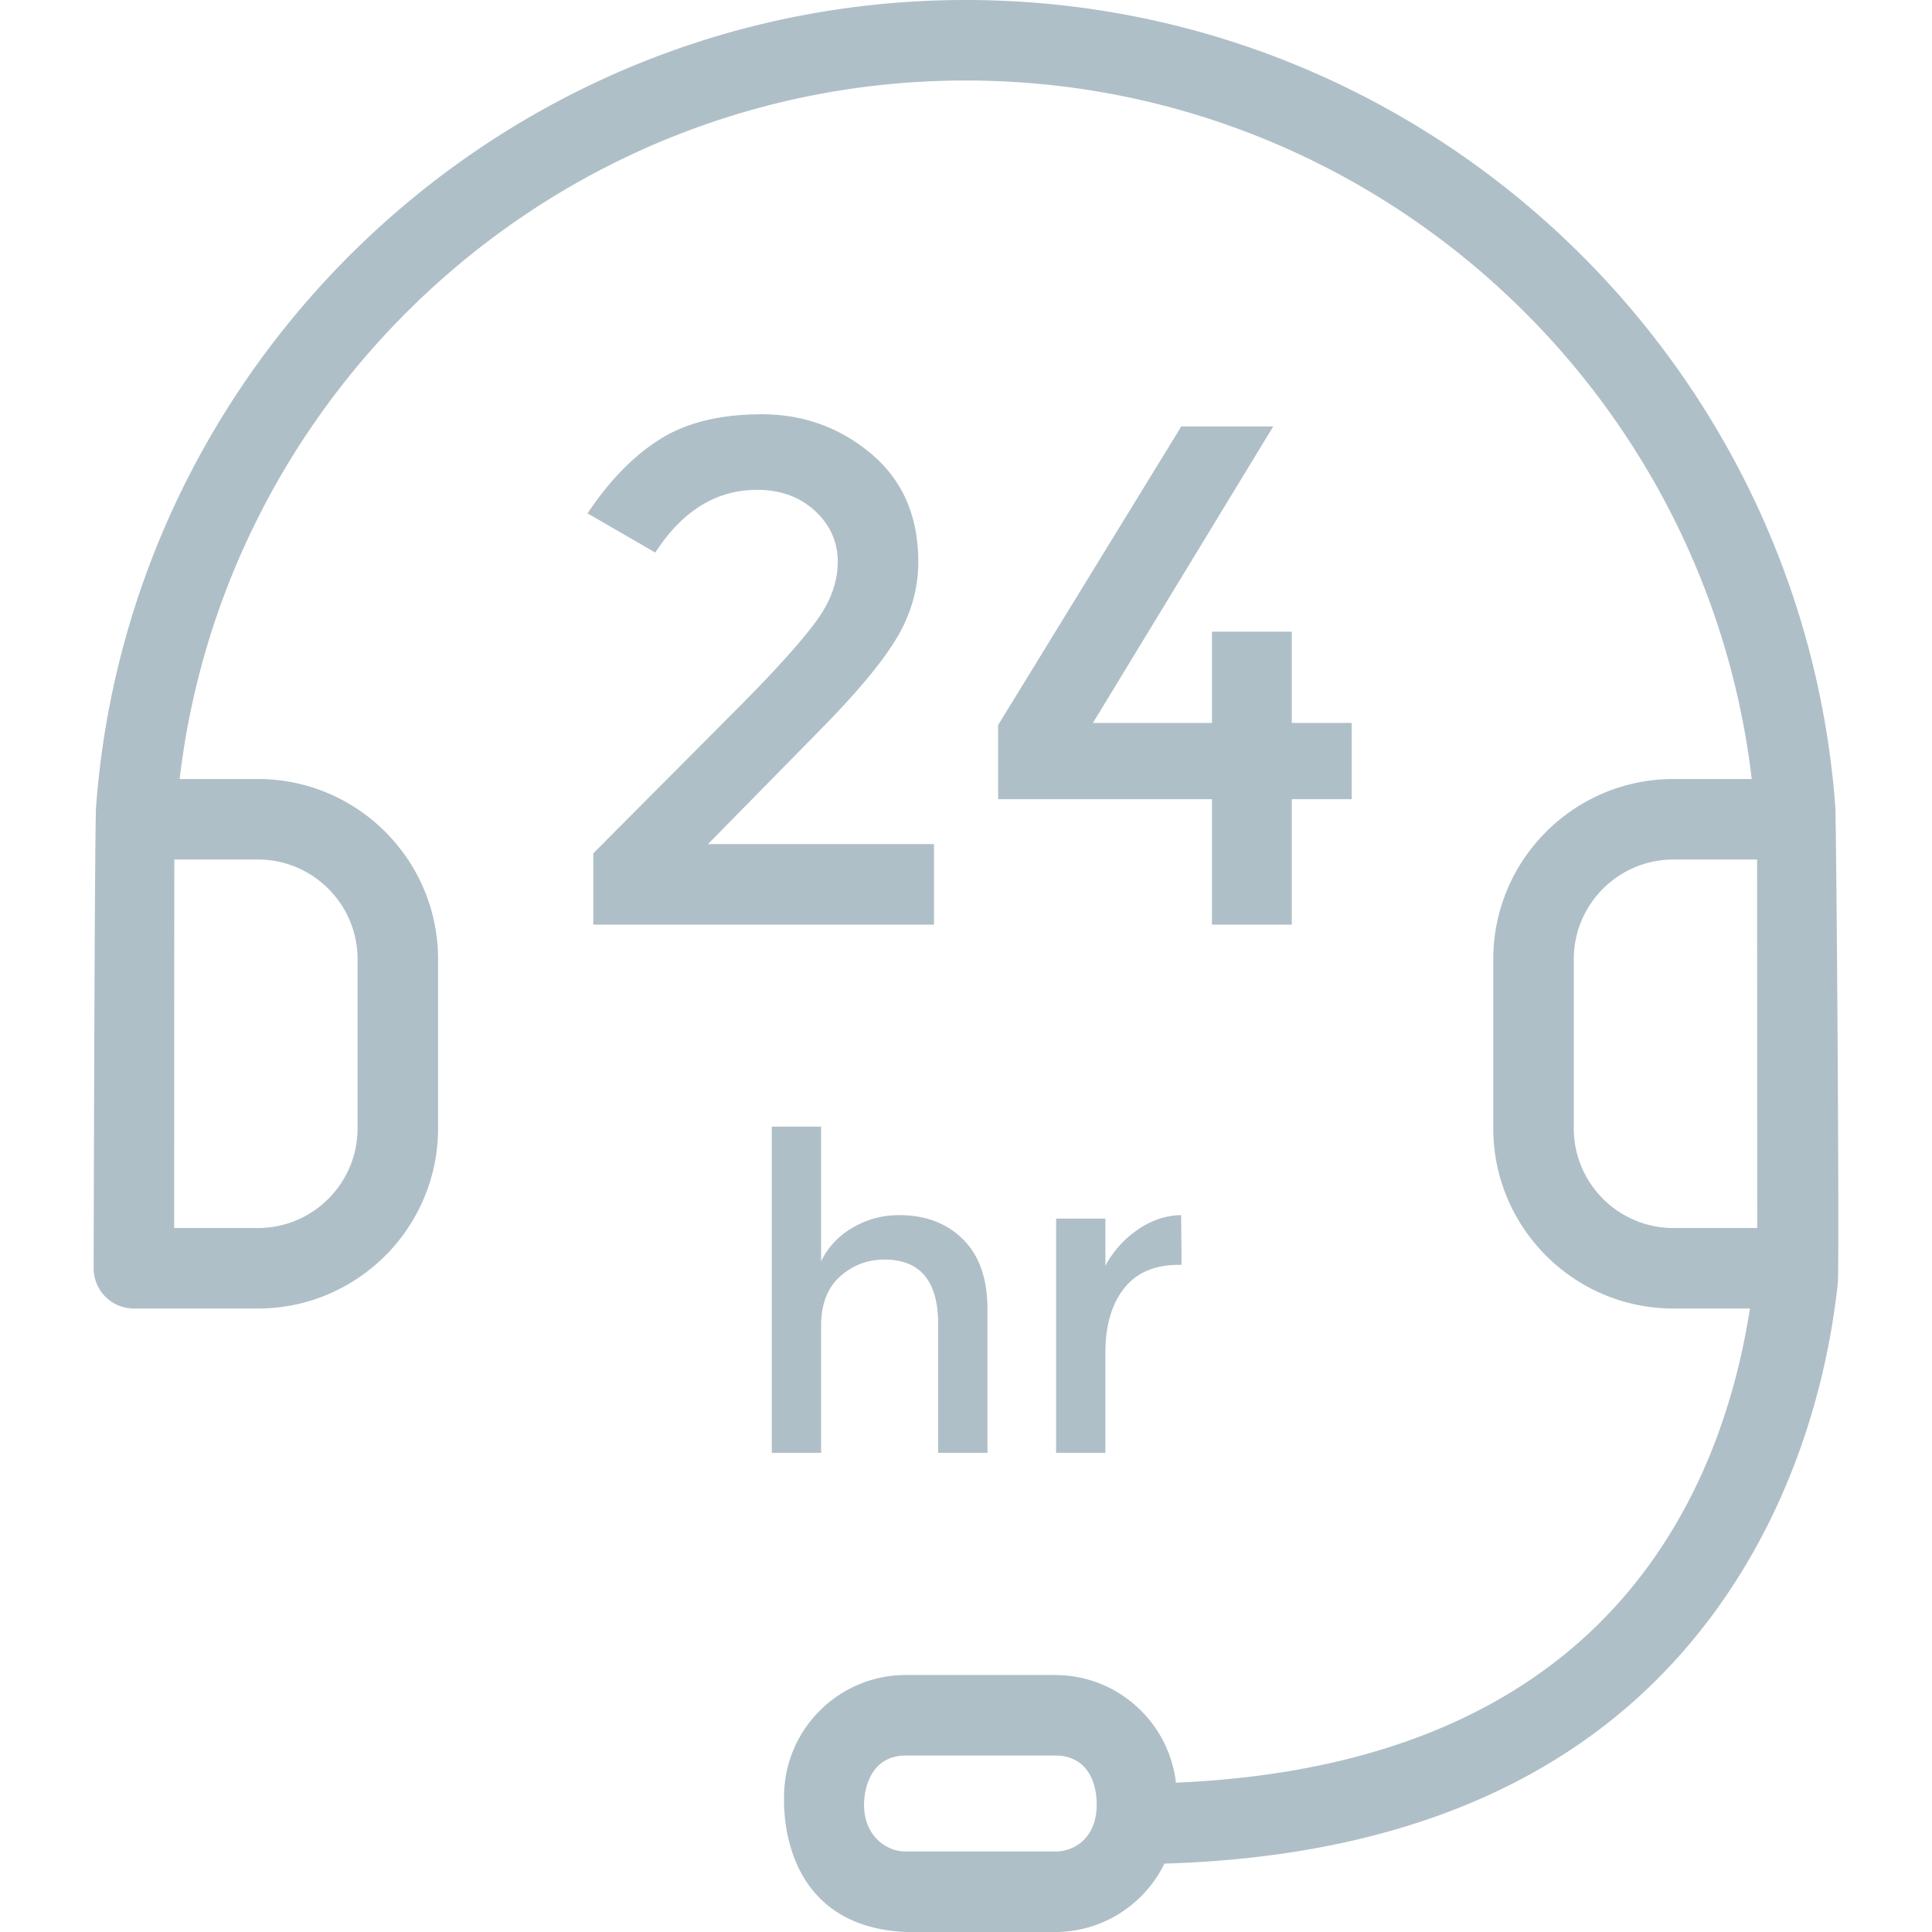 <svg xmlns="http://www.w3.org/2000/svg" viewBox="0 0 490 490" width="512" height="512"><g fill="#afbfc7"><path d="M465.45 204.248C456.781 90.169 361.179 0 244.917 0 128.656 0 33.063 90.169 24.394 204.248c-.407 1.104-.641 117.413-.641 117.413a10.202 10.202 0 0010.208 10.209h31.463c25.191 0 45.678-20.486 45.678-45.679v-42.936c0-25.192-20.487-45.679-45.678-45.679H45.562C57.275 97.957 142.2 20.417 244.917 20.417c102.717 0 187.651 77.54 199.364 177.161H424.42c-25.192 0-45.688 20.486-45.688 45.679v42.936c0 25.192 20.496 45.679 45.688 45.679h19.408c-3.457 22.314-12.247 51.467-33.944 75.357-25.205 27.745-62.73 42.822-111.637 44.896-1.773-15.345-14.841-27.301-30.652-27.301h-37.873c-17.017 0-30.864 13.846-30.864 30.863 0 1.725-1.462 32.834 30.864 34.315h37.873c12.171 0 22.719-7.087 27.74-17.353 56.378-1.659 99.981-19.025 129.662-51.693 28.352-31.215 38.326-69.321 41.093-95.362.507-1.213-.358-120.584-.64-121.346zM65.424 217.994c13.926 0 25.262 11.334 25.262 25.262v42.936c0 13.928-11.335 25.262-25.262 25.262H44.17s.024-92.403.04-93.459h21.214zm202.173 251.589h-37.873c-5.763 0-11.54-5.099-10.447-13.898.71-5.718 3.863-10.447 10.447-10.447h37.873c6.763 0 9.871 4.715 10.447 10.447.947 9.421-4.685 13.898-10.447 13.898zm156.824-158.13c-13.938 0-25.272-11.334-25.272-25.262v-42.936c0-13.928 11.334-25.262 25.272-25.262h21.213c.017 1.056.04 93.459.04 93.459h-21.253z"/><path d="M188.793 177.928l-38.325 38.502v18.078h86.414v-20.426h-57.31l29.647-30.189c9.042-9.277 15.244-16.871 18.62-22.781 3.376-5.902 5.06-12.111 5.06-18.62 0-11.569-3.975-20.693-11.925-27.388-7.958-6.688-17.212-10.031-27.752-10.031-10.549 0-19.162 2.113-25.85 6.33-6.688 4.218-12.807 10.484-18.352 18.799l17.178 9.942c6.865-10.605 15.479-15.909 25.85-15.909 5.902 0 10.784 1.781 14.646 5.336 3.853 3.554 5.78 7.86 5.78 12.921 0 5.067-1.806 10.062-5.425 15.009-3.611 4.939-9.698 11.748-18.256 20.427zM299.608 108.15l-46.462 75.744v18.798h54.233v31.817h20.248v-31.817h15.188v-19.34h-15.188v-23.137h-20.248v23.137H277.19l45.733-75.202zM208.247 336.313c0-5.506 1.603-9.69 4.801-12.557 3.198-2.865 6.962-4.299 11.277-4.299 9.075 0 13.617 5.465 13.617 16.41v32.594h12.5v-36.39c0-7.74-2.064-13.658-6.193-17.746-4.128-4.097-9.545-6.145-16.239-6.145-4.17 0-8.055 1.044-11.666 3.124-3.611 2.089-6.307 4.955-8.096 8.598v-34.156h-12.5v82.715h12.5v-32.148zM267.857 309.07v59.391h12.499v-25.453c0-6.768 1.563-12.168 4.688-16.183 3.125-4.024 7.78-6.032 13.957-6.032h.672l-.113-12.612c-3.87.072-7.538 1.303-10.994 3.683a25.892 25.892 0 00-8.21 9.156v-11.95h-12.499z"/></g></svg>